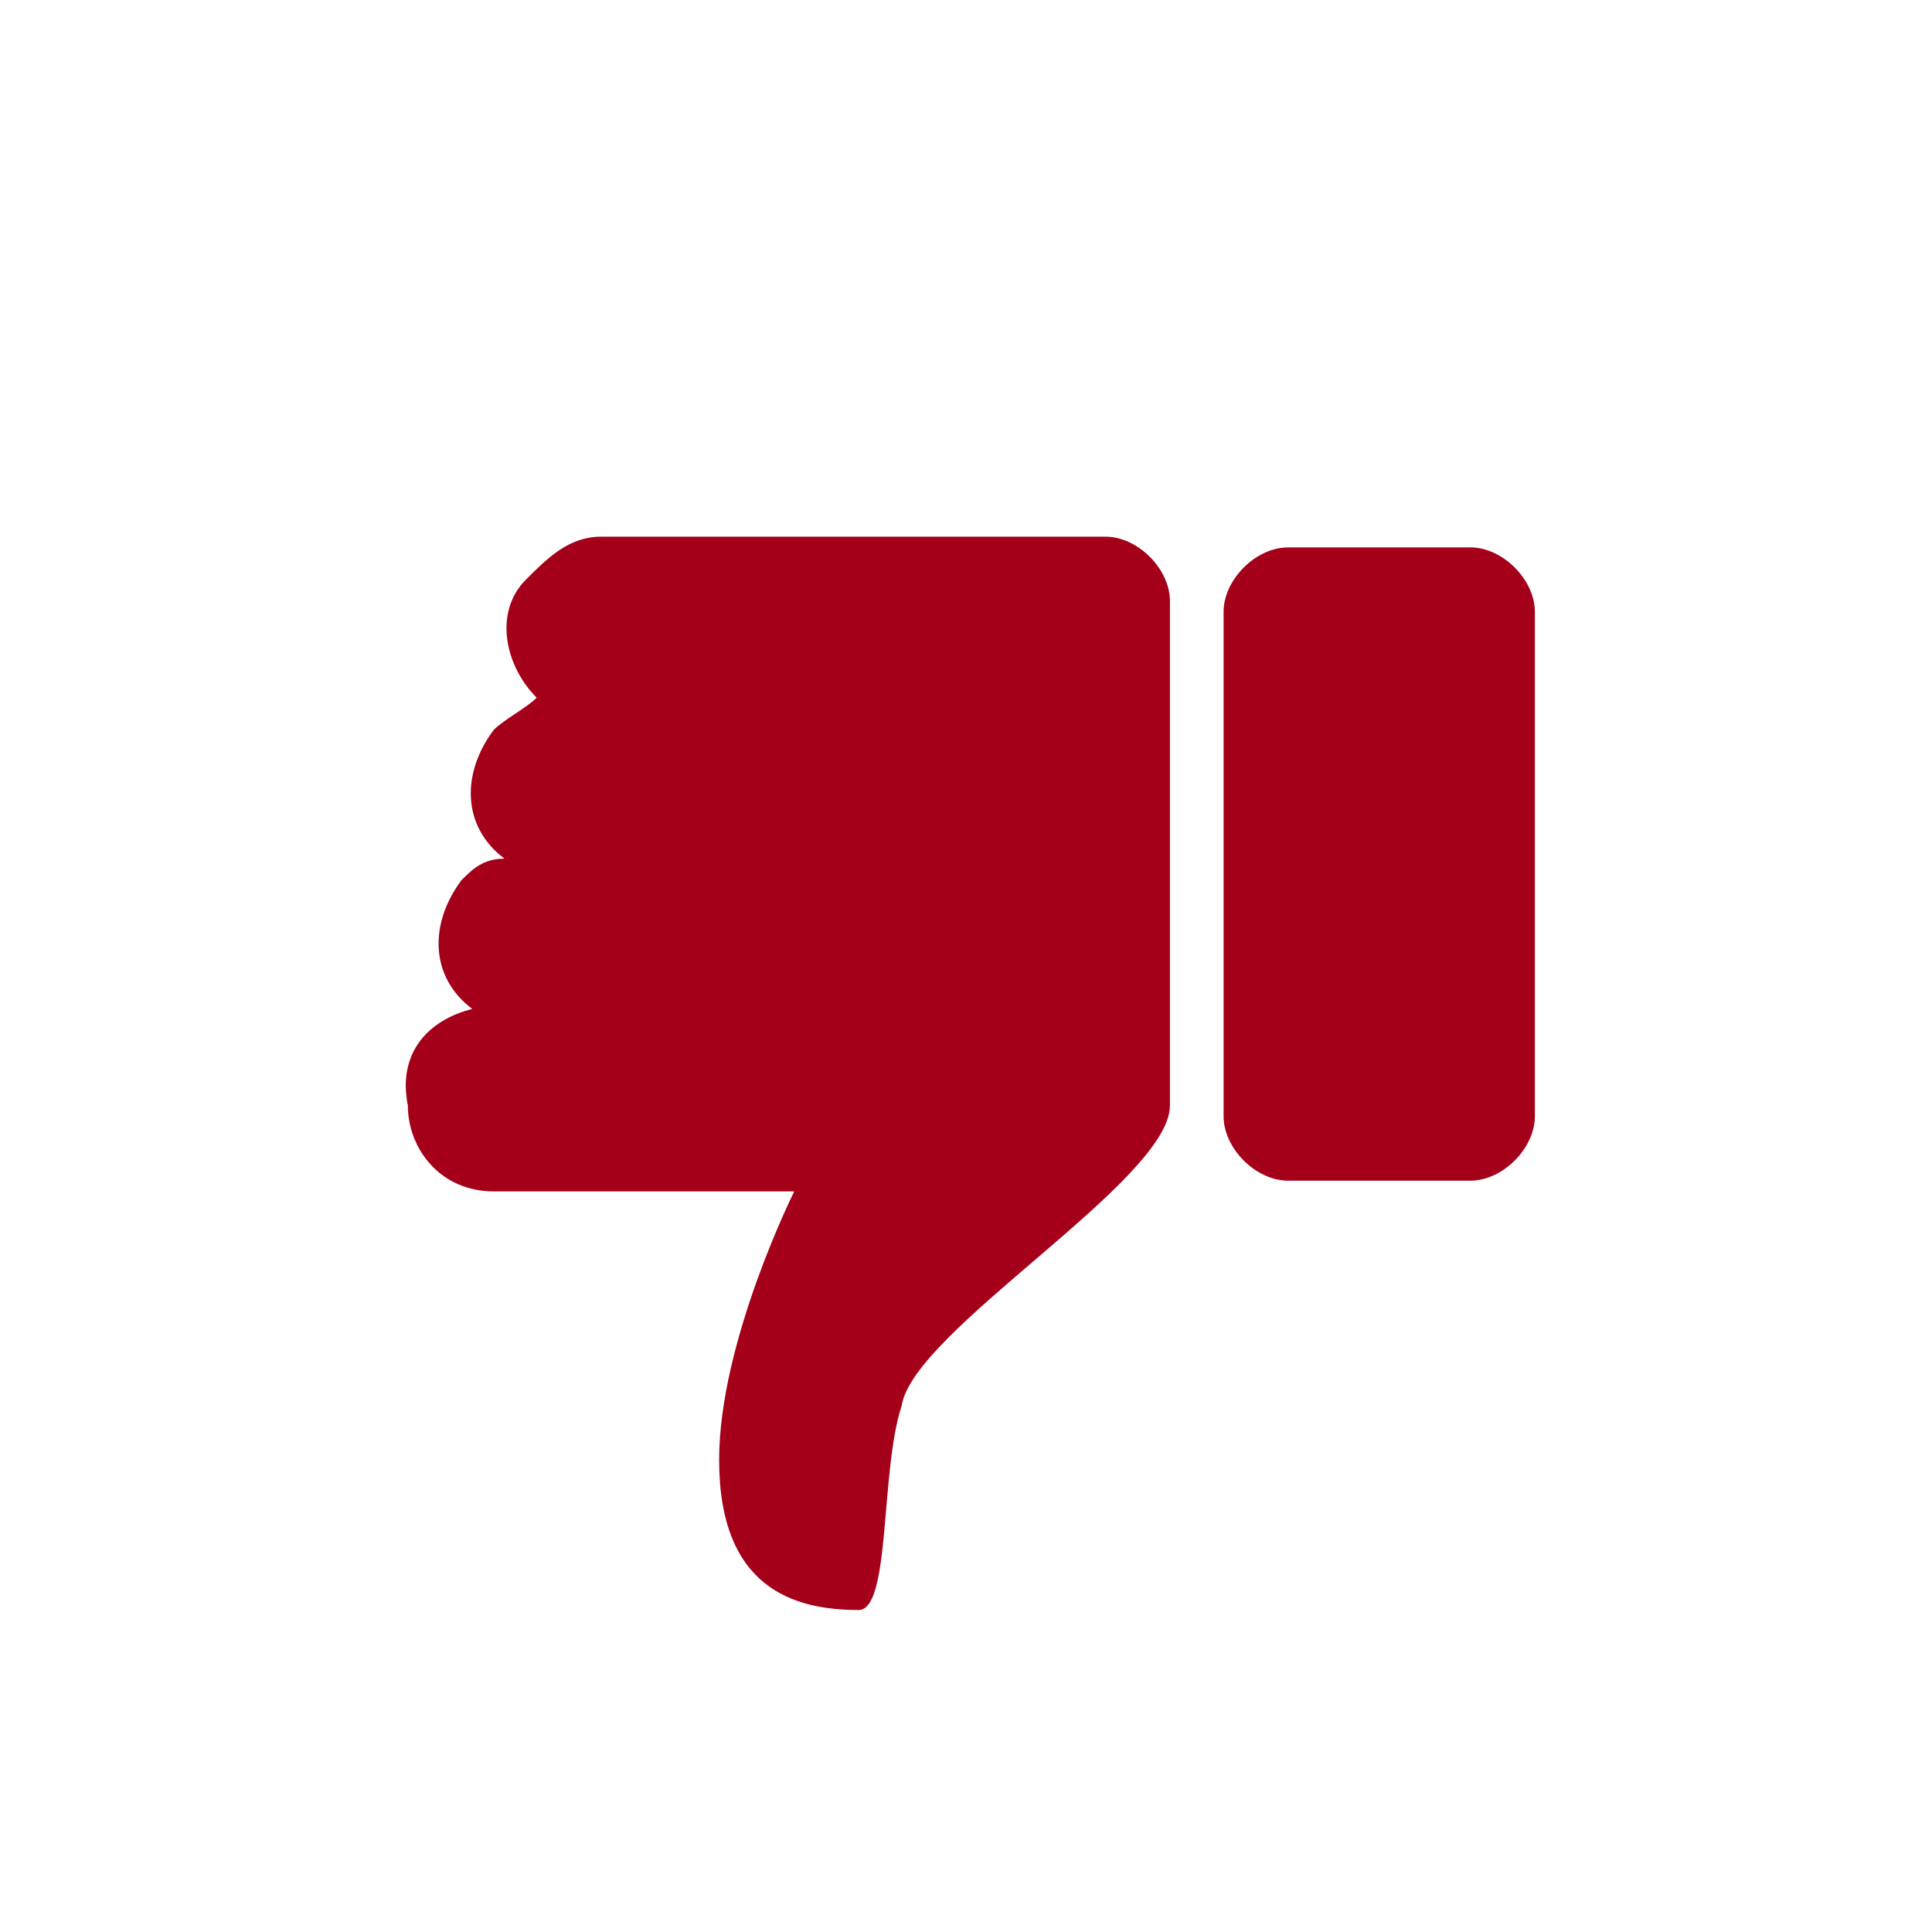 <svg xmlns='http://www.w3.org/2000/svg' xmlns:xlink='http://www.w3.org/1999/xlink' version='1.1' id='Layer_1' x='0px' y='0px' viewBox='0 0 18 18' style='enable-background:new 0 0 18 18;' xml:space='preserve'><style type='text/css'>.st0{fill:#a5001a;}</style><g><path id='Icon' class='st0' d='M11.4 5.7c0-0.3 0.3-0.6 0.6-0.6h1.7c0.3 0 0.6 0.3 0.6 0.6v4.7c0 0.3-0.3 0.6-0.6 0.6H12 c-0.3 0-0.6-0.3-0.6-0.6V5.7z M4.4 9.4C4 9.1 4 8.6 4.3 8.2C4.4 8.1 4.5 8 4.7 8C4.3 7.7 4.3 7.2 4.6 6.8C4.7 6.7 4.9 6.6 5 6.5 C4.7 6.2 4.6 5.7 4.9 5.4C5.1 5.2 5.3 5 5.6 5l4.7 0c0.3 0 0.6 0.3 0.6 0.6v4.7c0 0.7-2.4 2.1-2.5 2.8C8.2 13.7 8.3 15 8 15 c-0.6 0-1.3-0.2-1.3-1.4c0-1.1 0.7-2.5 0.7-2.5H4.6c-0.5 0-0.8-0.4-0.8-0.8C3.7 9.8 4 9.5 4.4 9.4L4.4 9.4z'/></g></svg>